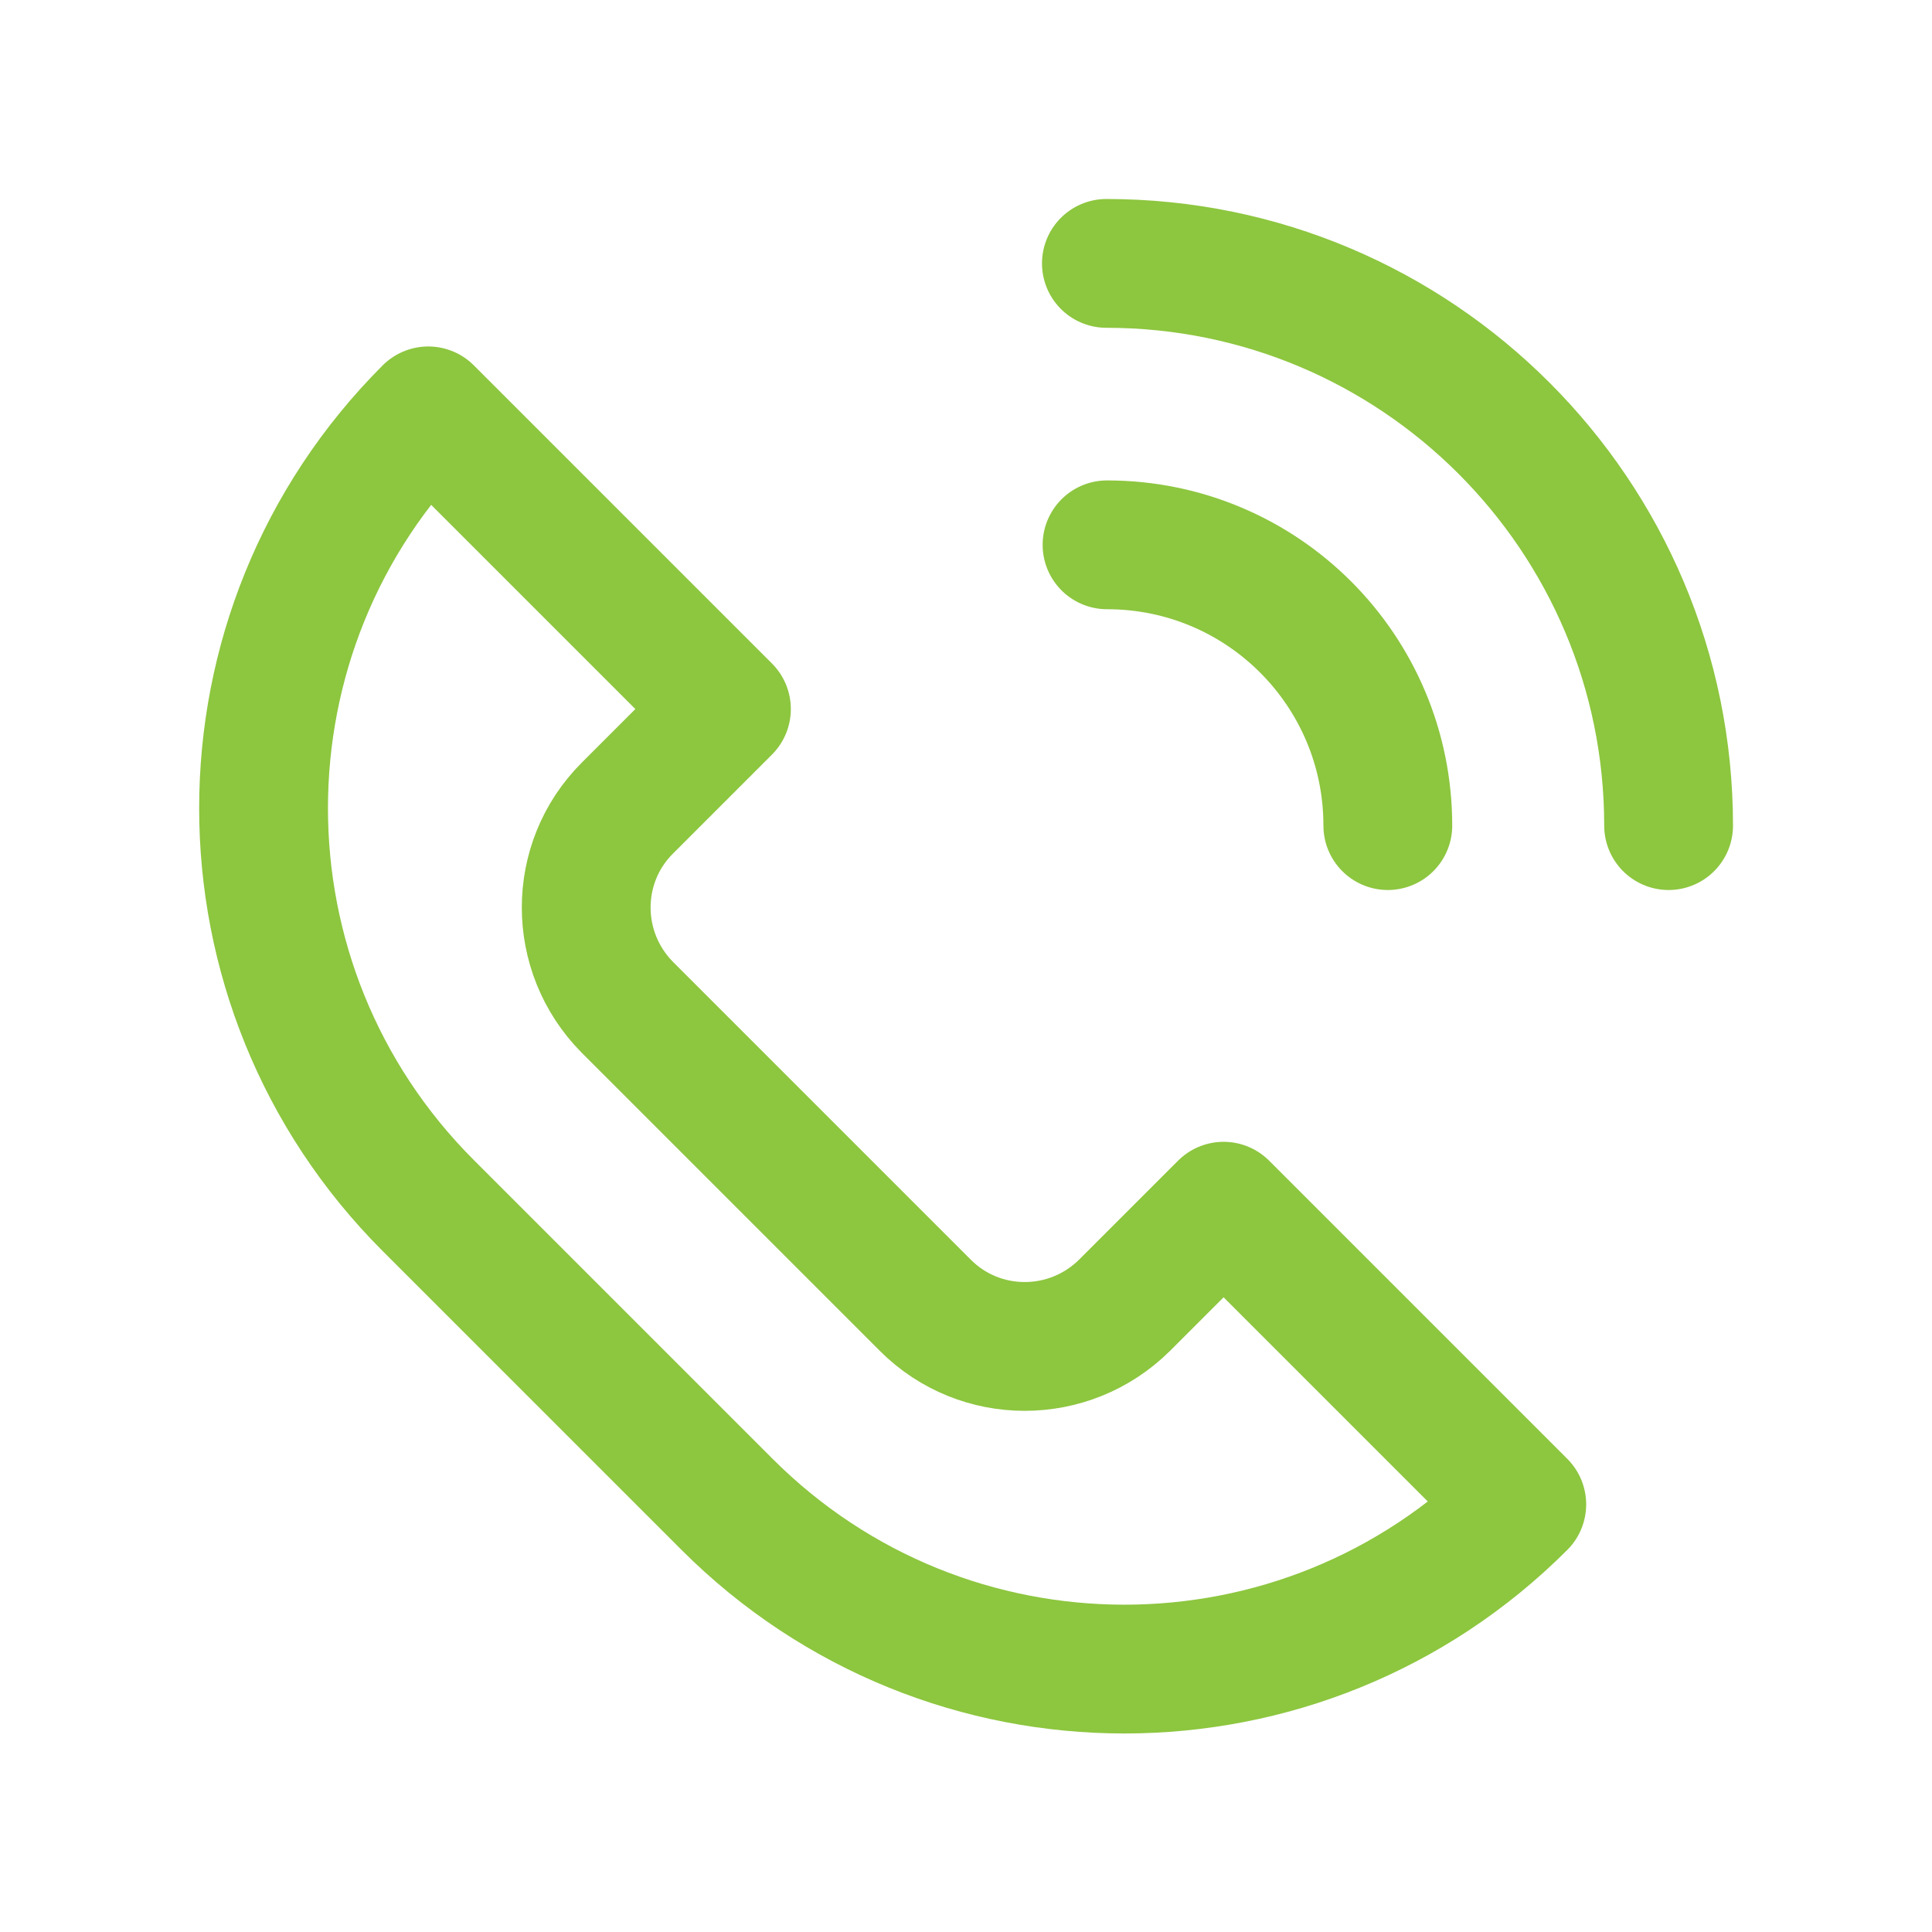 <?xml version="1.0" encoding="UTF-8"?>
<svg xmlns="http://www.w3.org/2000/svg" id="Ebene_1" data-name="Ebene 1" viewBox="0 0 30 30">
  <defs>
    <style>
      .cls-1 {
        fill: none;
        stroke: #8dc63f;
        stroke-linecap: round;
        stroke-linejoin: round;
        stroke-width: 2px;
      }
    </style>
  </defs>
  <path class="cls-1" d="m11.28,23.35l-4.63-4.63c-3.41-3.41-3.41-8.93,0-12.34l4.63,4.63-1.54,1.54c-.85.85-.85,2.23,0,3.09l4.63,4.63c.85.85,2.23.85,3.09,0l1.54-1.54,4.63,4.63c-3.41,3.41-8.93,3.41-12.34,0Z"></path>
  <path class="cls-1" d="m17.18,4.09c4.82,0,8.73,3.91,8.73,8.73"></path>
  <path class="cls-1" d="m21.55,12.82c0-2.41-1.95-4.36-4.36-4.36"></path>
</svg>
